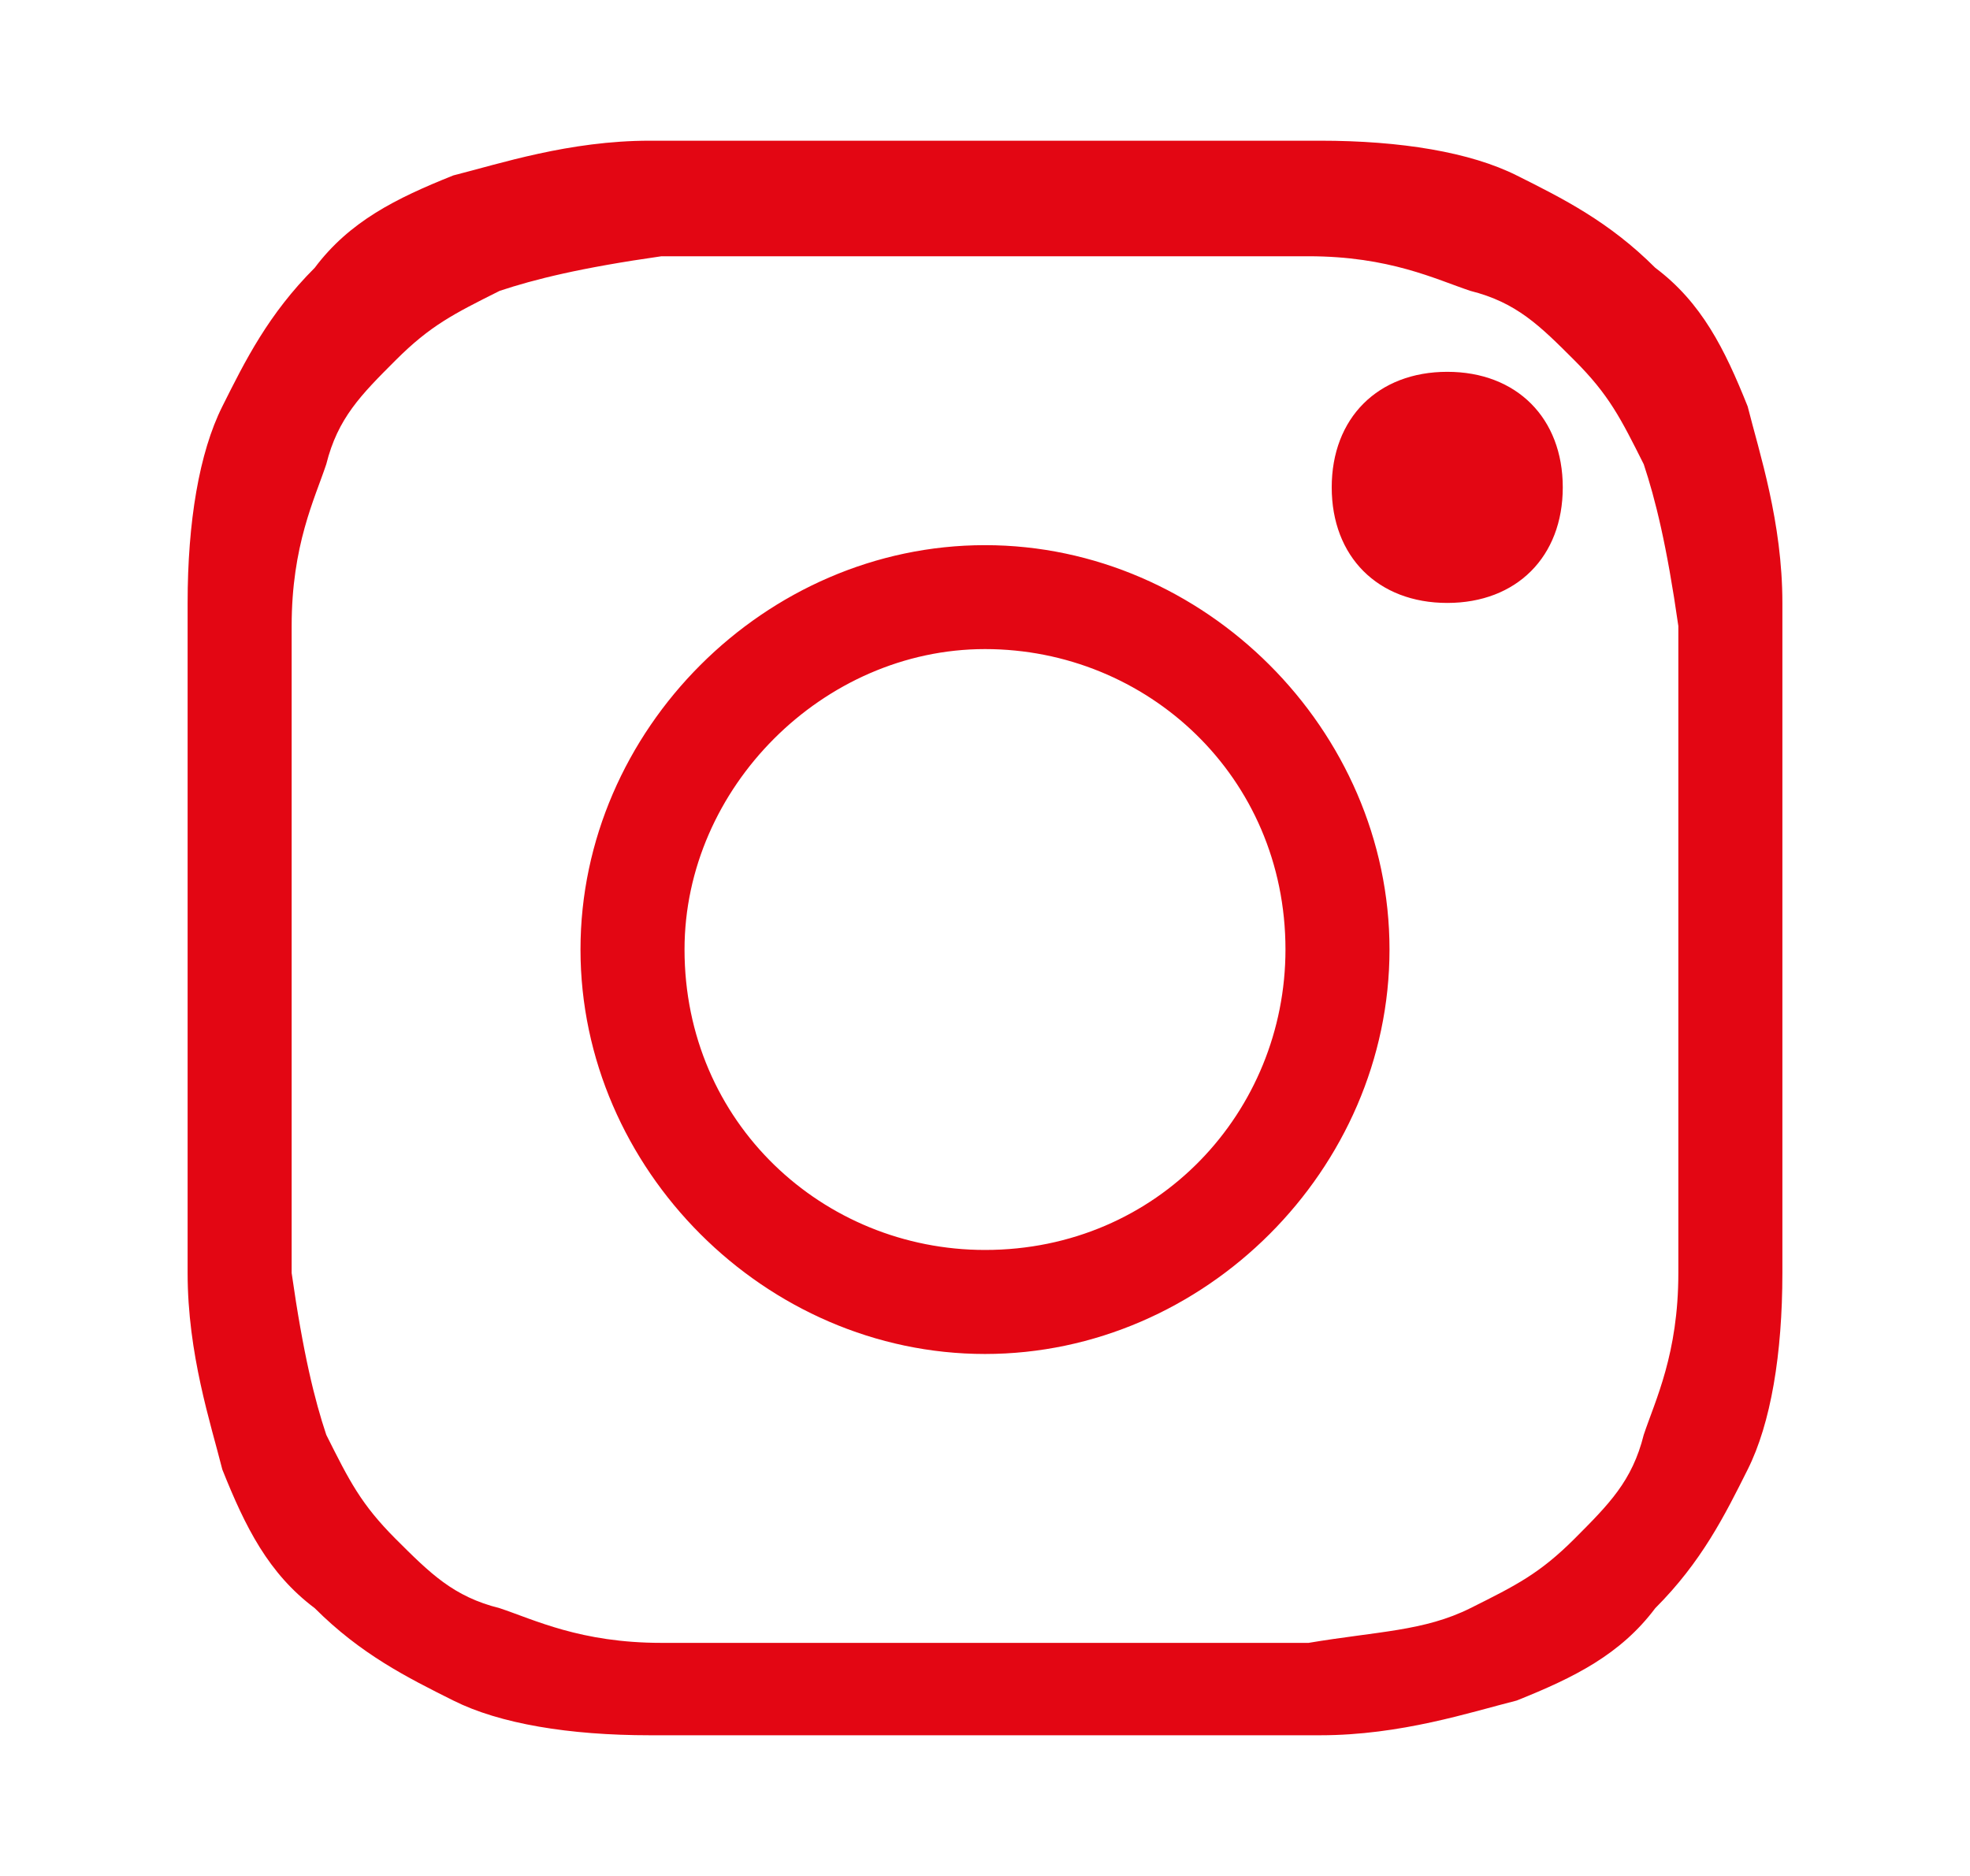 <svg width="21" height="20" viewBox="0 0 21 20" fill="none" xmlns="http://www.w3.org/2000/svg">
<path fill-rule="evenodd" clip-rule="evenodd" d="M6.928 1.5H14.072C14.935 1.5 15.674 1.623 16.167 1.87C16.659 2.116 17.152 2.362 17.645 2.855C18.138 3.225 18.384 3.717 18.63 4.333C18.754 4.826 19 5.565 19 6.428V13.572C19 14.435 18.877 15.174 18.63 15.667C18.384 16.159 18.138 16.652 17.645 17.145C17.275 17.638 16.783 17.884 16.167 18.13C15.674 18.254 14.935 18.5 14.072 18.5H6.928C6.065 18.5 5.326 18.377 4.833 18.13C4.341 17.884 3.848 17.638 3.355 17.145C2.862 16.775 2.616 16.283 2.37 15.667C2.246 15.174 2 14.435 2 13.572V6.428C2 5.565 2.123 4.826 2.37 4.333C2.616 3.841 2.862 3.348 3.355 2.855C3.725 2.362 4.217 2.116 4.833 1.87C5.326 1.746 6.065 1.5 6.928 1.5ZM13.949 2.732H7.051C6.188 2.855 5.696 2.978 5.326 3.101C4.833 3.348 4.587 3.471 4.217 3.841C3.848 4.21 3.601 4.457 3.478 4.949C3.355 5.319 3.109 5.812 3.109 6.674V13.572C3.232 14.435 3.355 14.928 3.478 15.297C3.725 15.79 3.848 16.036 4.217 16.406C4.587 16.775 4.833 17.022 5.326 17.145C5.696 17.268 6.188 17.515 7.051 17.515H13.949C14.688 17.391 15.181 17.391 15.674 17.145C16.167 16.899 16.413 16.775 16.783 16.406C17.152 16.036 17.399 15.79 17.522 15.297C17.645 14.928 17.891 14.435 17.891 13.572V6.674C17.768 5.812 17.645 5.319 17.522 4.949C17.275 4.457 17.152 4.21 16.783 3.841C16.413 3.471 16.167 3.225 15.674 3.101C15.304 2.978 14.812 2.732 13.949 2.732ZM16.659 5.196C16.659 5.935 16.167 6.428 15.428 6.428C14.688 6.428 14.196 5.935 14.196 5.196C14.196 4.457 14.688 3.964 15.428 3.964C16.167 3.964 16.659 4.457 16.659 5.196ZM10.5 5.812C12.841 5.812 14.812 7.783 14.812 10.123C14.812 12.464 12.841 14.435 10.5 14.435C8.159 14.435 6.188 12.464 6.188 10.123C6.188 7.783 8.159 5.812 10.5 5.812ZM10.5 6.92C8.775 6.92 7.297 8.399 7.297 10.123C7.297 11.971 8.775 13.326 10.5 13.326C12.348 13.326 13.703 11.848 13.703 10.123C13.703 8.275 12.225 6.92 10.5 6.92Z" fill="#E30613"/>
</svg>
